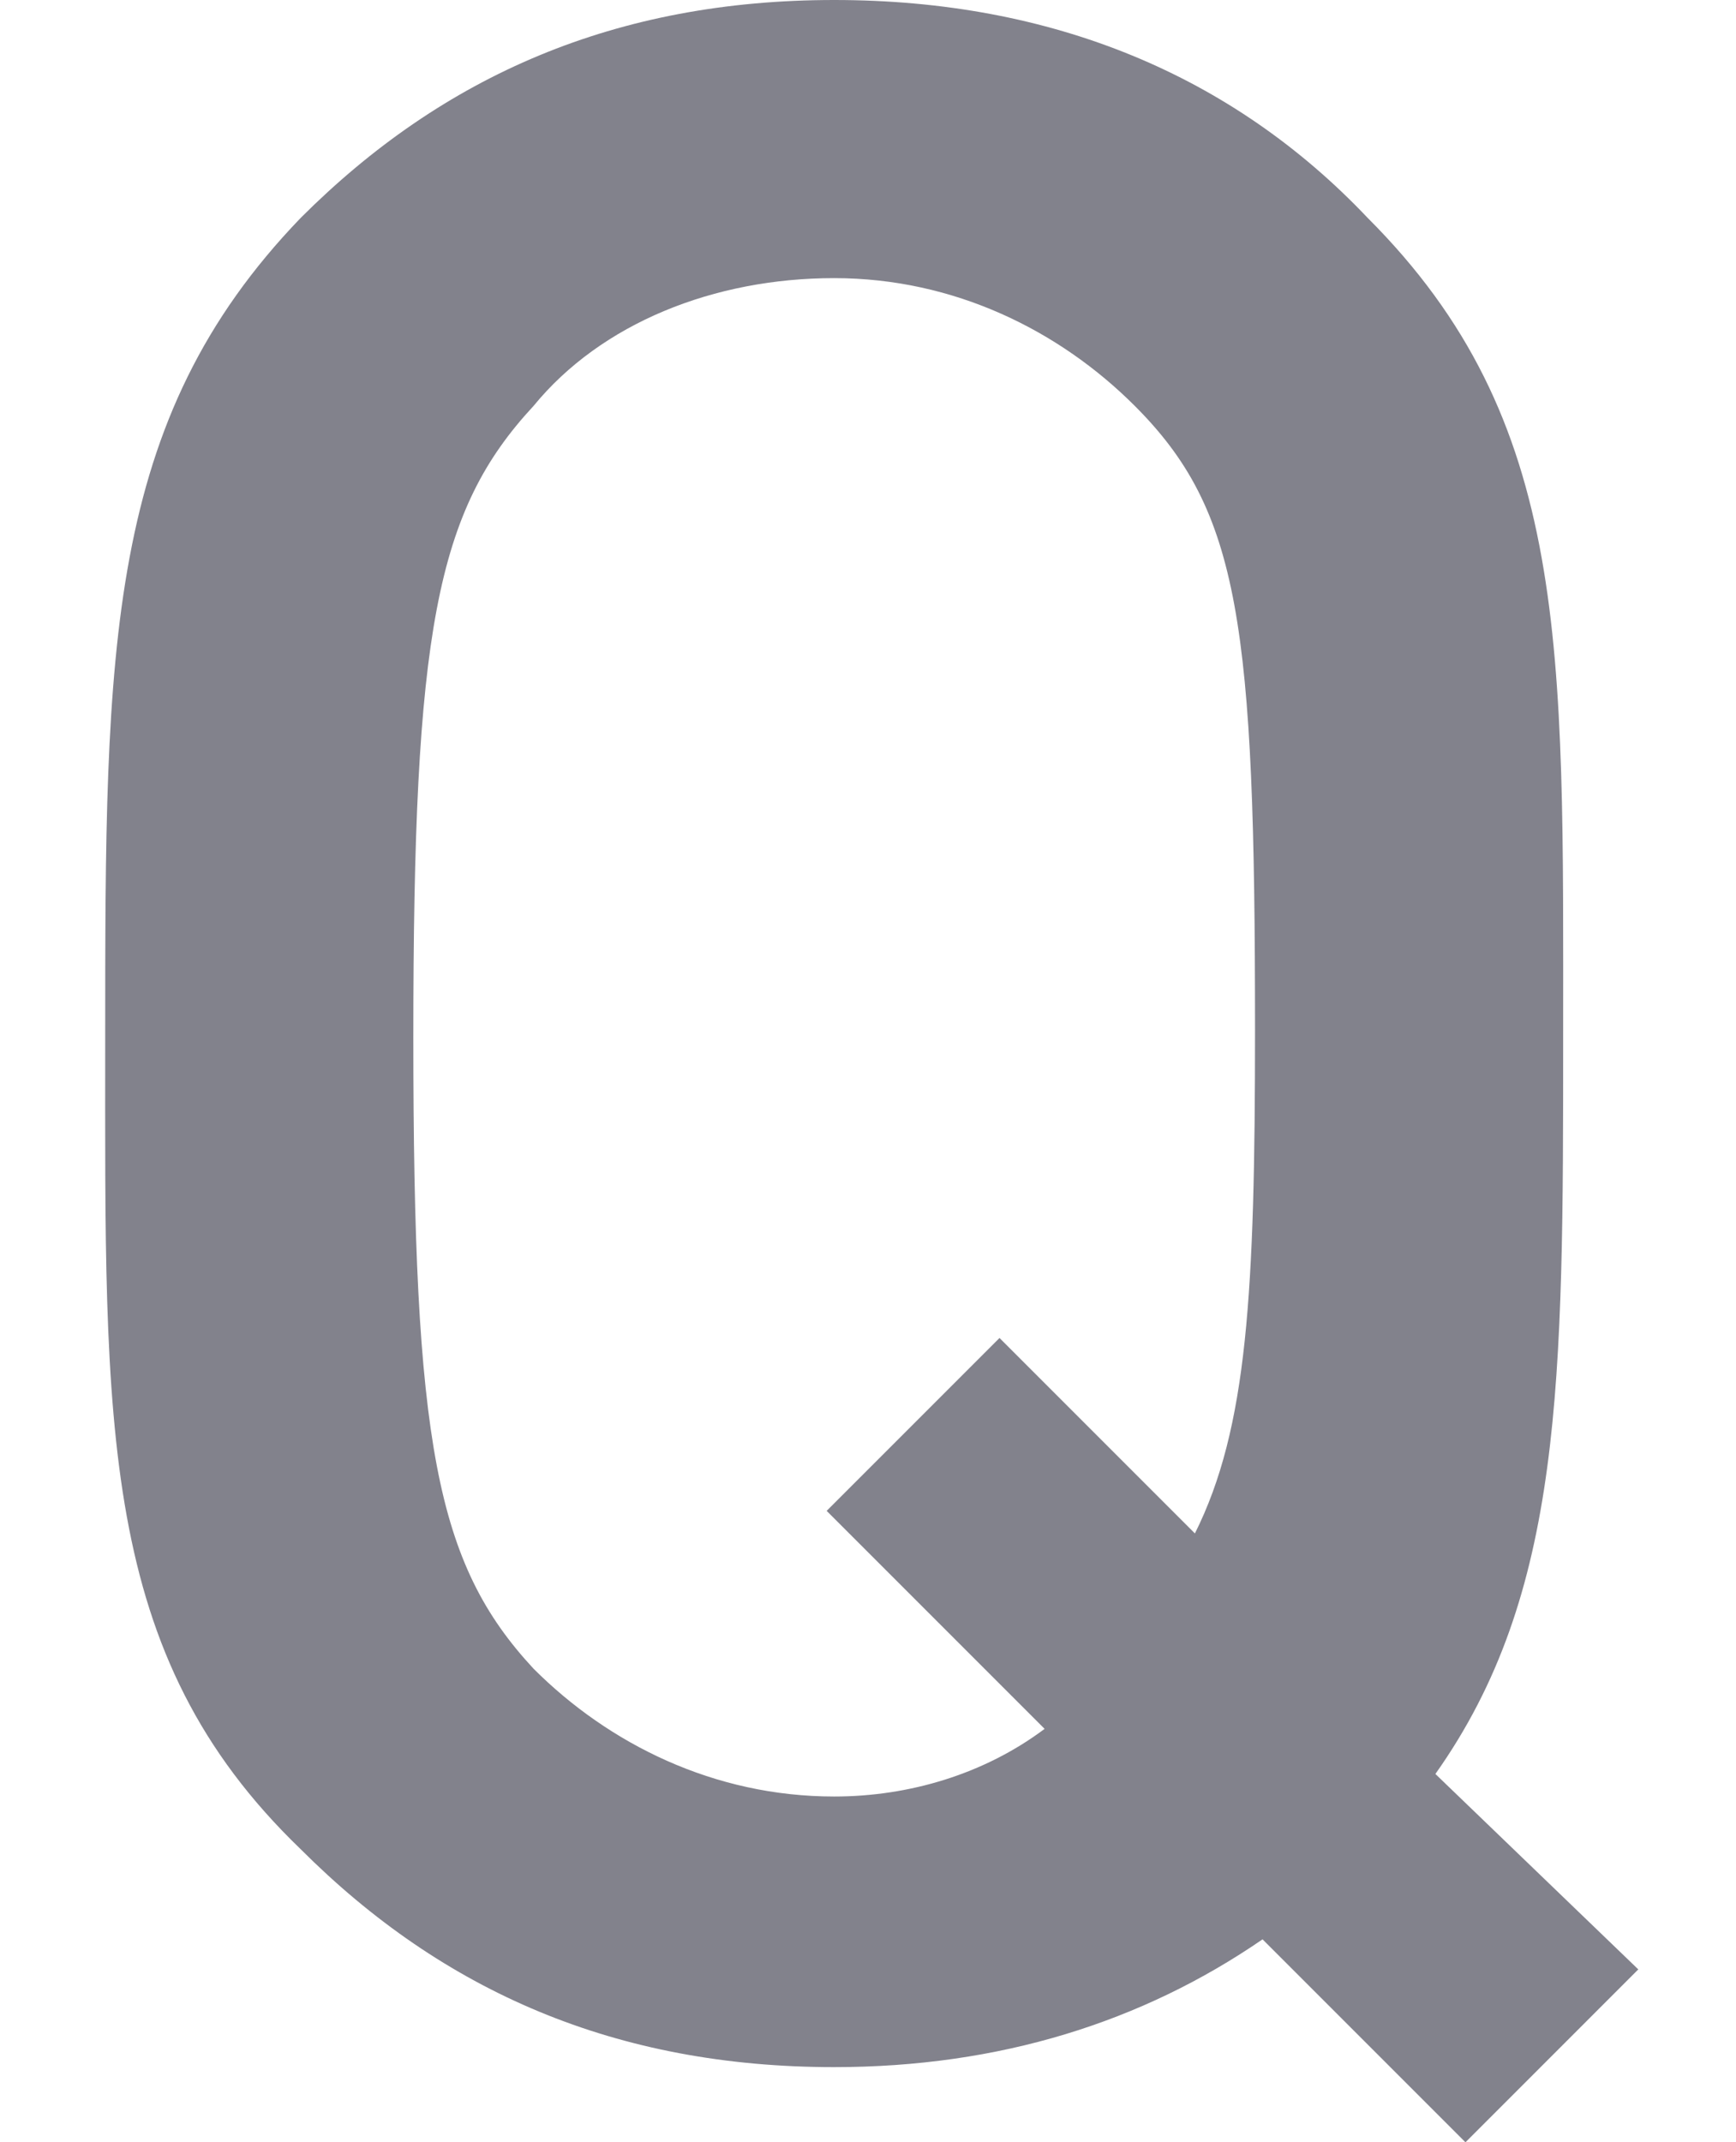 <?xml version="1.0" encoding="utf-8"?>
<!-- Generator: Adobe Illustrator 28.3.0, SVG Export Plug-In . SVG Version: 6.00 Build 0)  -->
<svg version="1.1" id="レイヤー_1" xmlns="http://www.w3.org/2000/svg" xmlns:xlink="http://www.w3.org/1999/xlink" x="0px"
	 y="0px" viewBox="0 0 23.1 28.5" style="enable-background:new 0 0 23.1 28.5;" xml:space="preserve">
<style type="text/css">
	.st0{enable-background:new    ;}
	.st1{fill:#82828C;}
</style>
<g>
	<g class="st0">
		<path class="st1" d="M19.5,28.5l-2.7-2.7c-1.6,1.1-3.5,1.7-5.7,1.7c-2.9,0-5.2-1-7.1-2.9C1.3,22,1.4,19,1.4,13.8
			c0-5.2,0-8.2,2.6-10.9C5.9,1,8.2,0,11.1,0c2.9,0,5.3,1,7.1,2.9c2.7,2.7,2.6,5.7,2.6,10.9c0,4.6,0,7.4-1.7,9.8l2.7,2.6L19.5,28.5z
			 M15.1,5.4c-1-1-2.4-1.7-4-1.7c-1.6,0-3.1,0.6-4,1.7c-1.3,1.4-1.6,3-1.6,8.4c0,5.4,0.3,7,1.6,8.4c1,1,2.4,1.7,4,1.7
			c1,0,2-0.3,2.8-0.9L11,20.1l2.3-2.3l2.6,2.6c0.7-1.4,0.8-3.2,0.8-6.7C16.7,8.3,16.5,6.8,15.1,5.4z"/>
	</g>
</g>
</svg>
